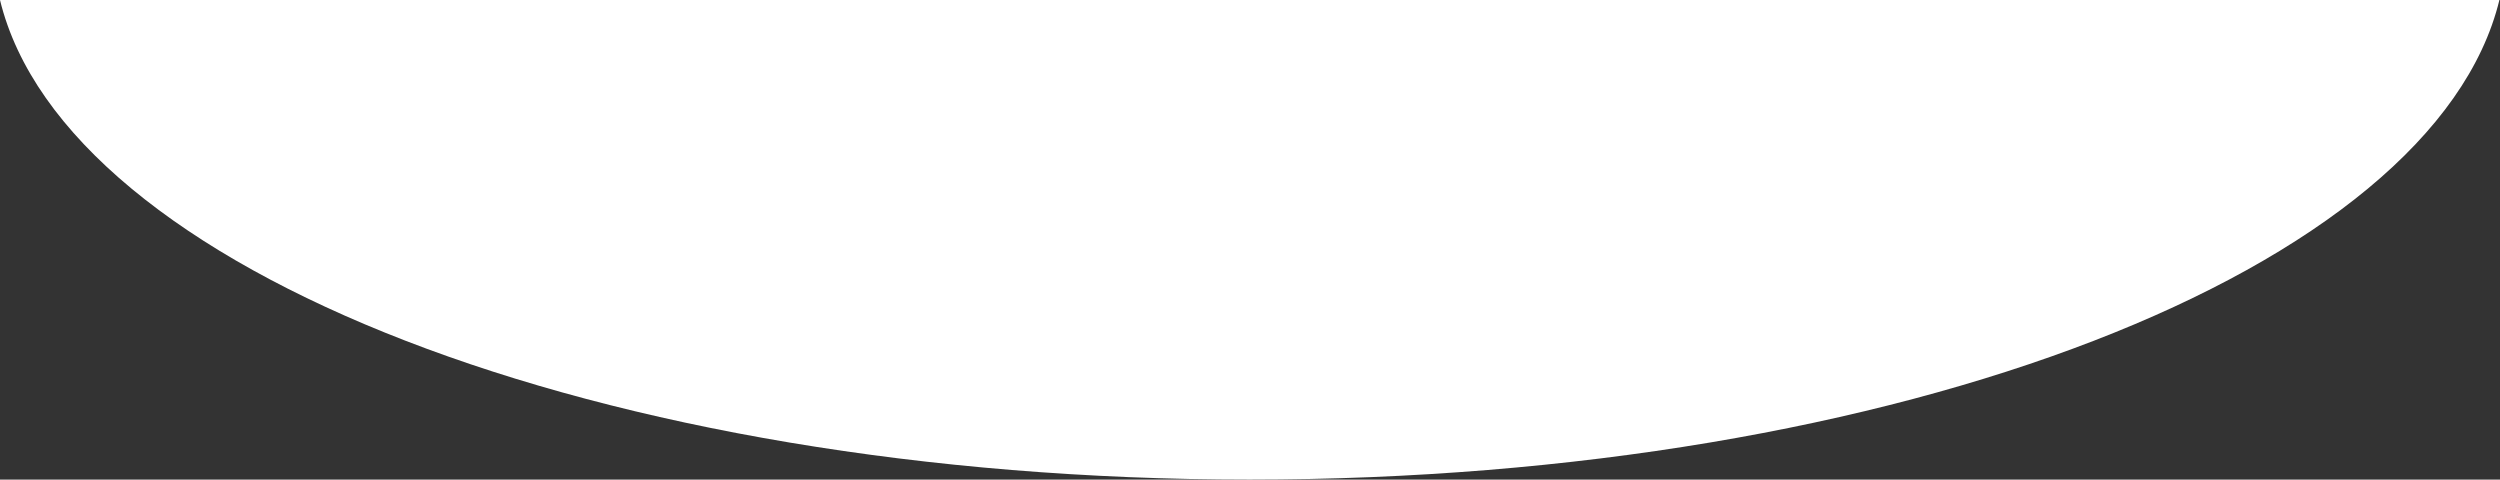 <?xml version="1.0" encoding="UTF-8"?> <svg xmlns="http://www.w3.org/2000/svg" width="2914" height="559" viewBox="0 0 2914 559" fill="none"><rect x="0" y="0" width="2914" height="559" fill="#333333" stroke="none"/> <path fill-rule="evenodd" clip-rule="evenodd" d="M2913.3 0H3.23143e-07C76.294 314.08 699.345 559 1456.65 559C2213.96 559 2837.01 314.08 2913.3 0Z" fill="white"></path> </svg> 